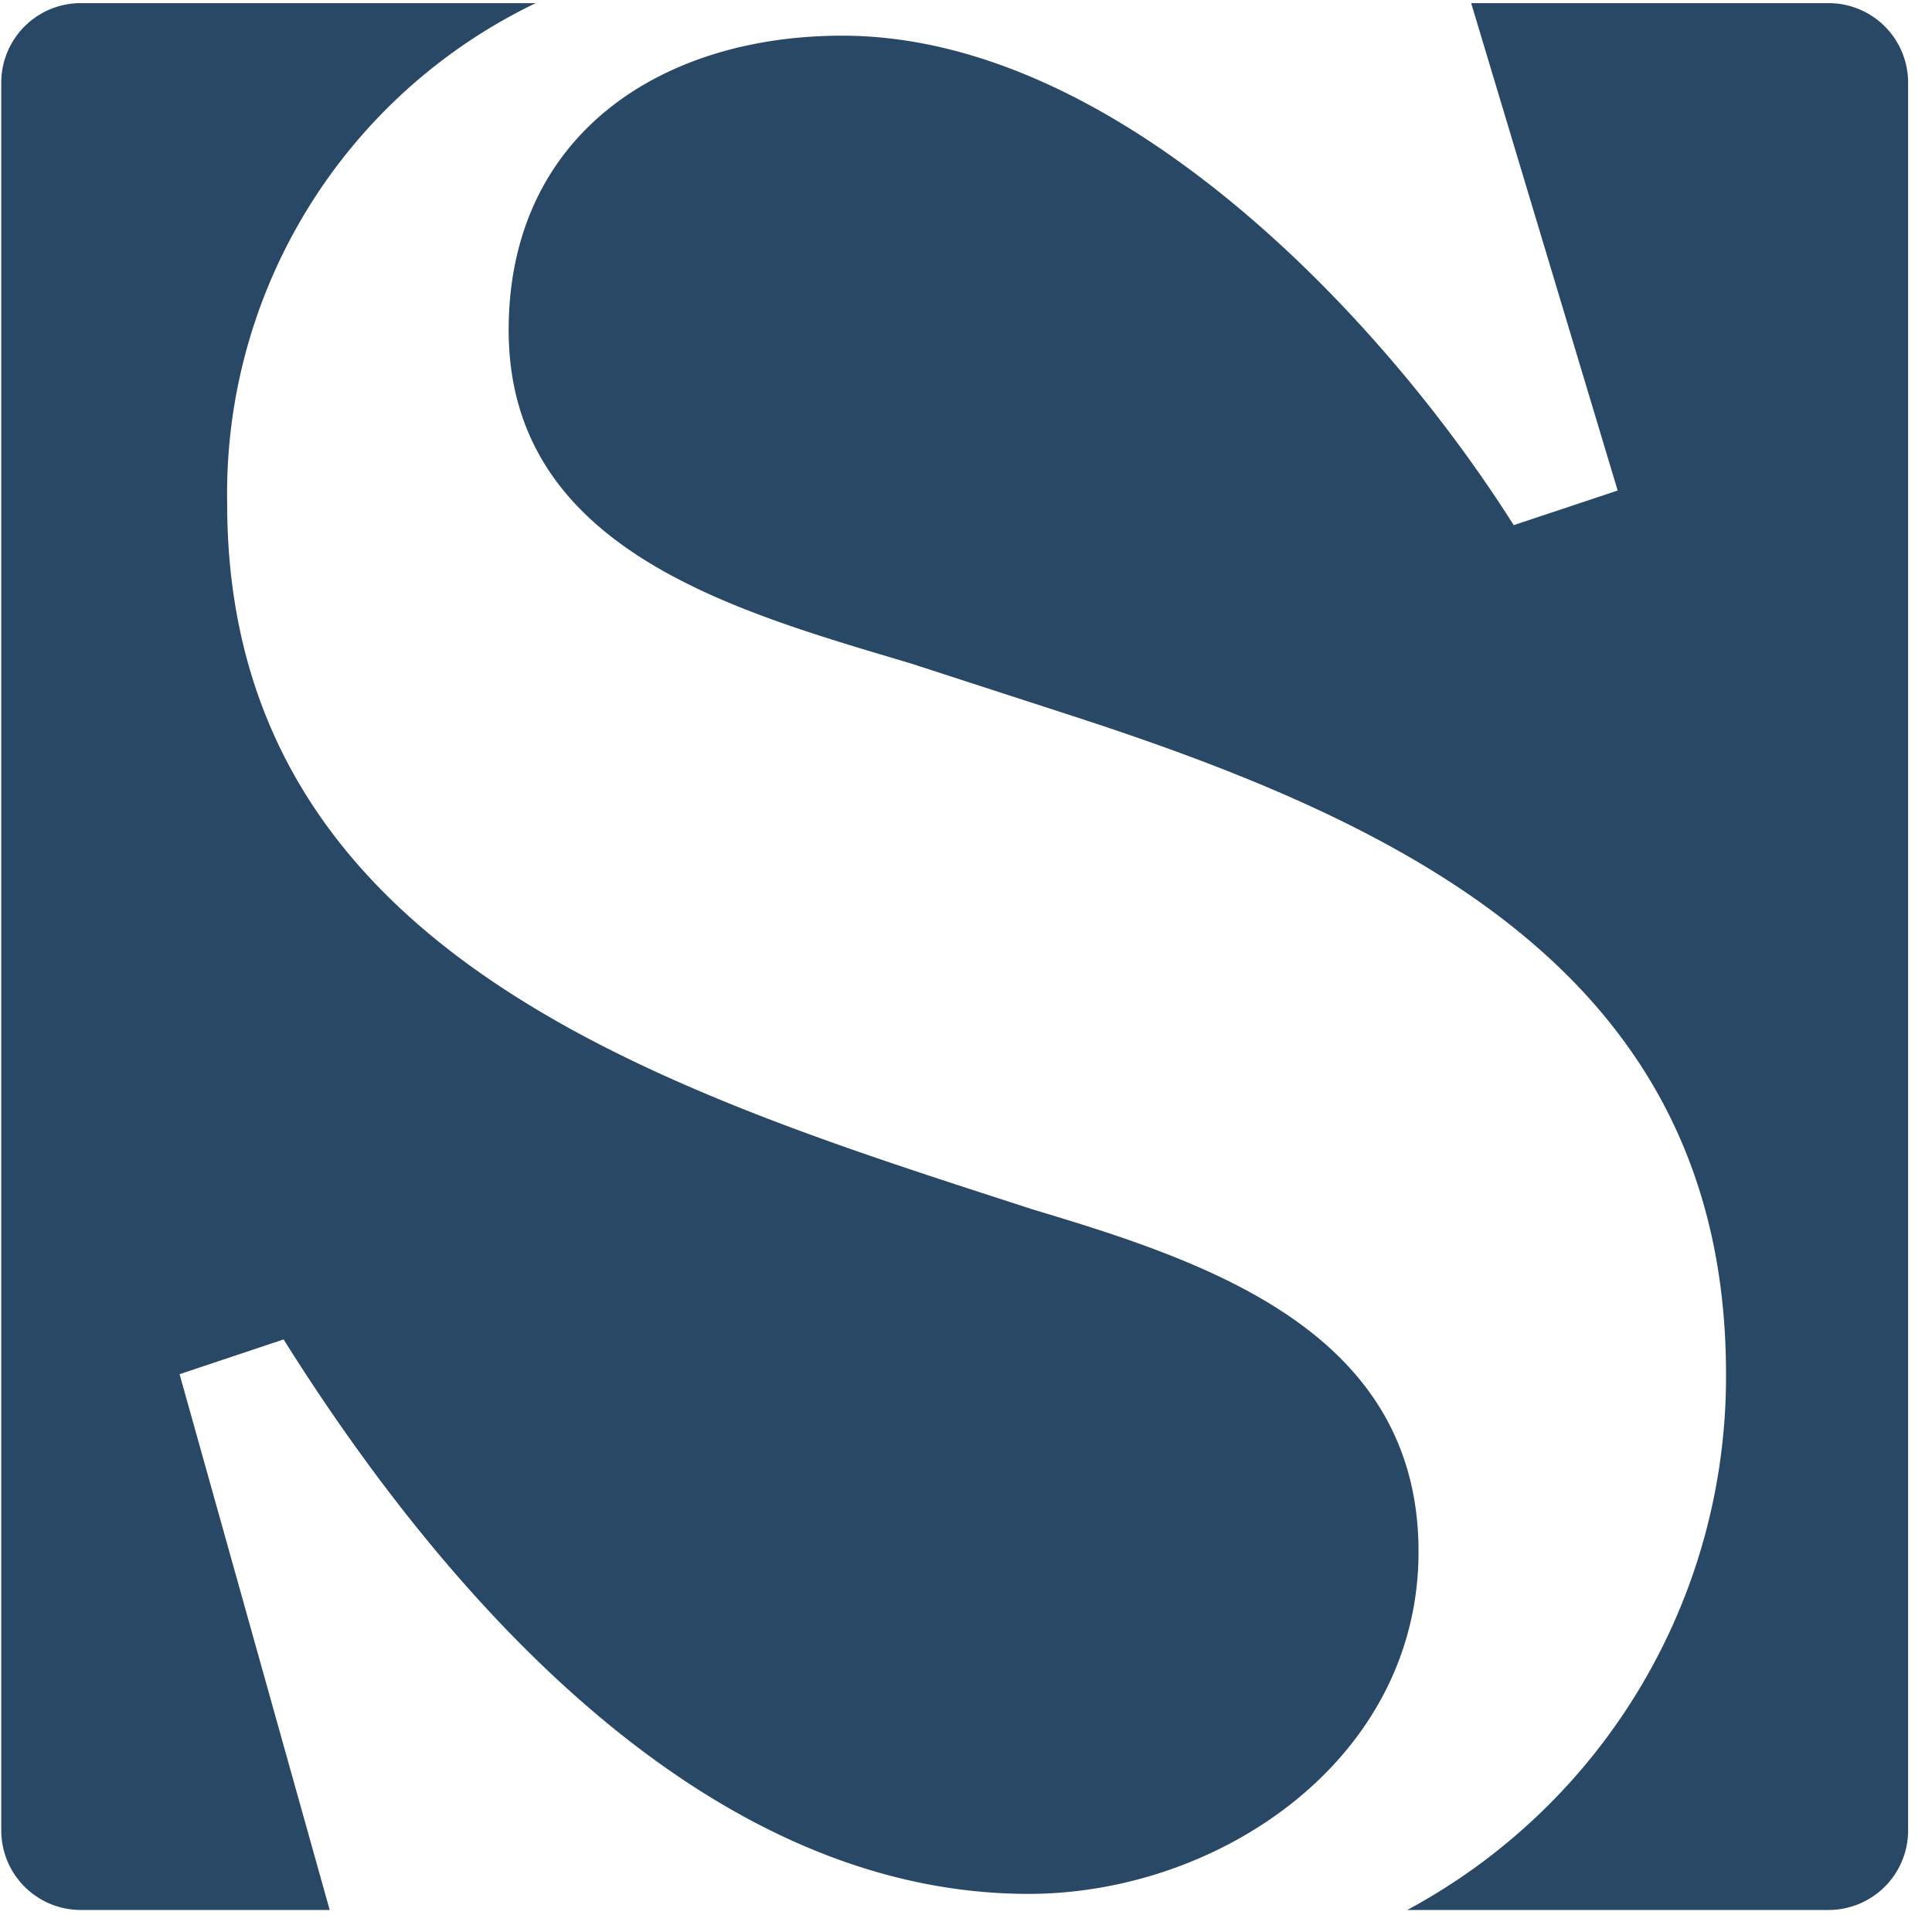 <svg id="Gruppe_19767" data-name="Gruppe 19767" xmlns="http://www.w3.org/2000/svg" xmlns:xlink="http://www.w3.org/1999/xlink" width="60" height="60" viewBox="0 0 60 60">
  <defs>
    <clipPath id="clip-path">
      <rect id="Rechteck_12119" data-name="Rechteck 12119" width="60" height="60" fill="#294866"/>
    </clipPath>
  </defs>
  <g id="Gruppe_41057" data-name="Gruppe 41057" transform="translate(0 0)" clip-path="url(#clip-path)">
    <path id="Pfad_20888" data-name="Pfad 20888" d="M5.538,42.58,8.768,41.5c4.978,7.936,13.047,17.219,23.137,17.219,5.918,0,12.11-4.172,12.11-10.626,0-6.863-6.593-9.015-11.975-10.628C20.877,33.84,7.016,29.662,7.016,15.542A16.9,16.9,0,0,1,16.6,0H2.47A2.47,2.47,0,0,0,0,2.47V56.749a2.47,2.47,0,0,0,2.47,2.47H10.2Z" transform="translate(0.039 0.097)" fill="#294866"/>
    <path id="Pfad_20889" data-name="Pfad 20889" d="M49.285,0h-11.1l4.55,15.137-3.228,1.075C35.34,9.619,27.13,1.011,18.654,1.011c-5.652,0-10.36,3.1-10.36,9.144,0,6.863,7.13,8.745,12.513,10.36l4.976,1.615C36.143,25.493,46.1,30.2,46.1,42.572a18.8,18.8,0,0,1-9.9,16.647H49.285a2.47,2.47,0,0,0,2.47-2.47V2.47A2.47,2.47,0,0,0,49.285,0" transform="translate(7.503 0.097)" fill="#294866"/>
  </g>
</svg>

